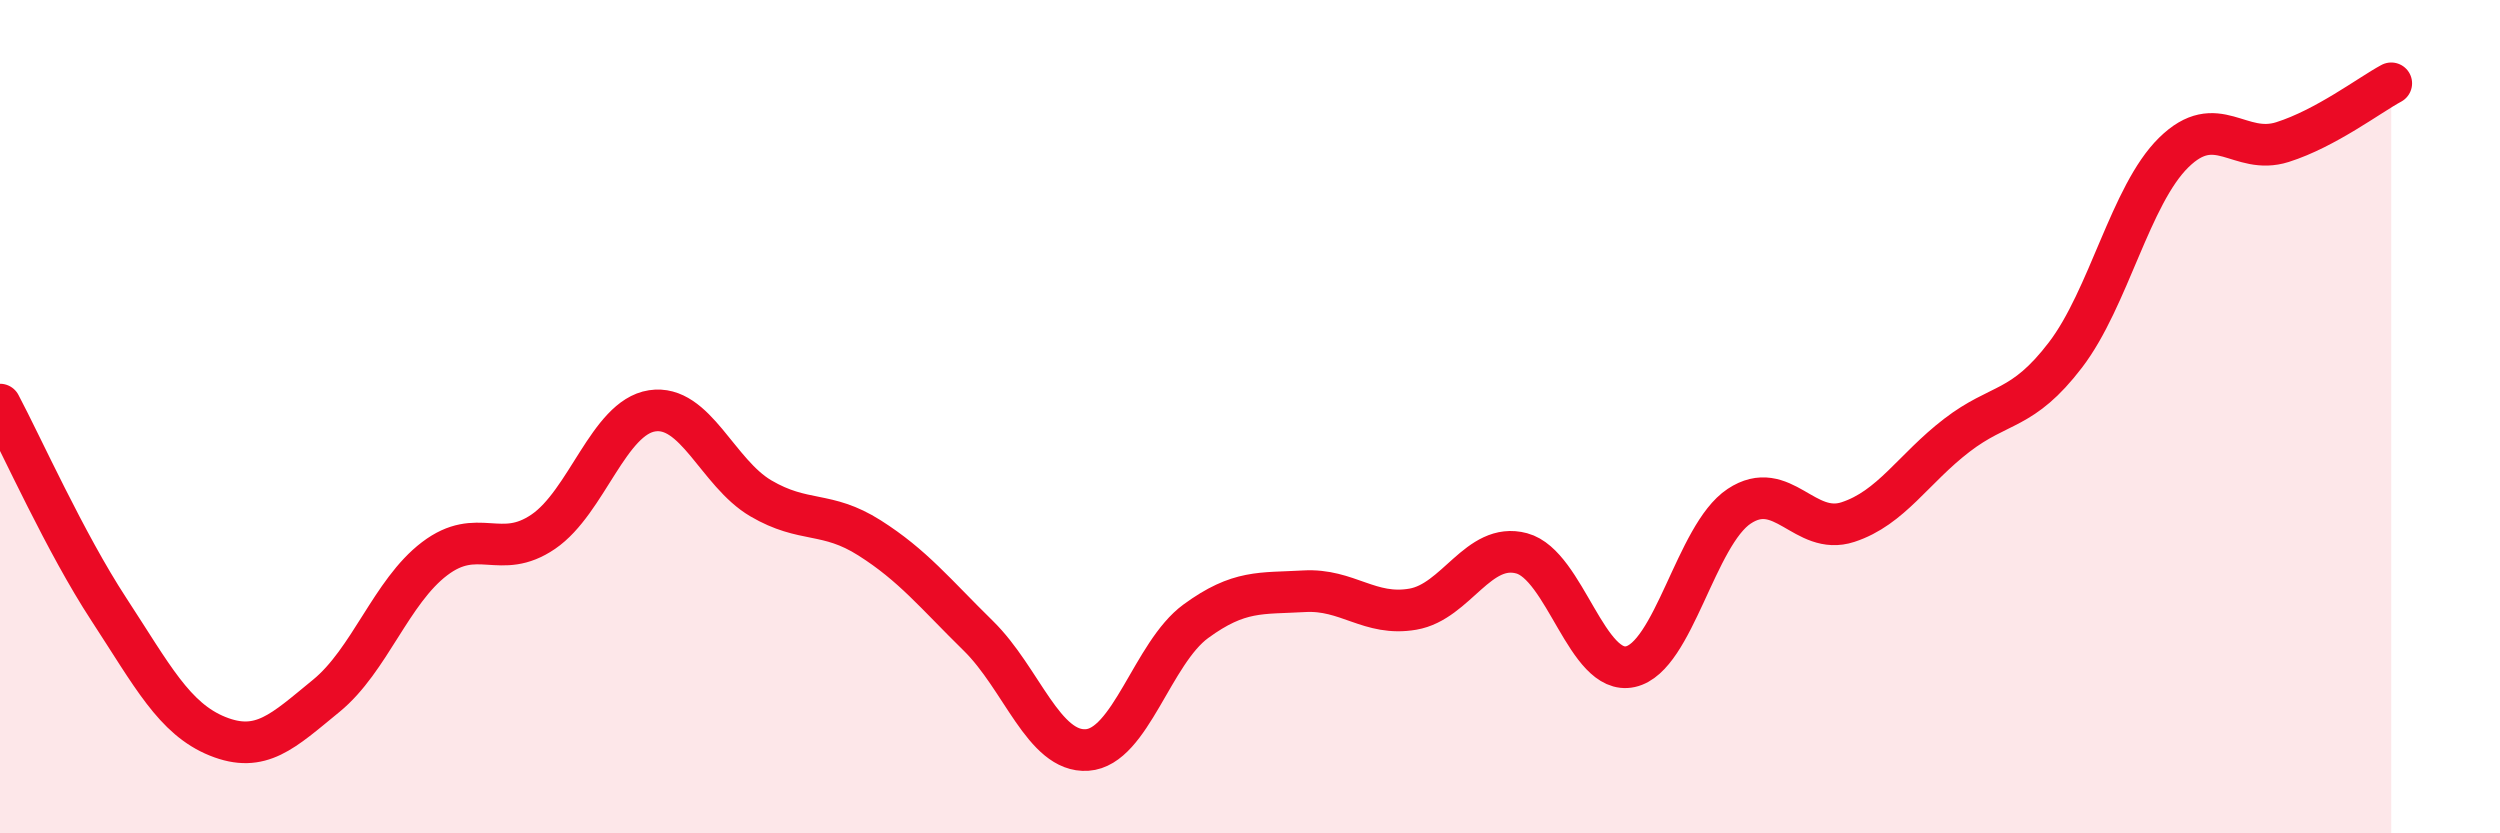 
    <svg width="60" height="20" viewBox="0 0 60 20" xmlns="http://www.w3.org/2000/svg">
      <path
        d="M 0,9.71 C 0.52,10.69 1.57,13.03 2.61,14.62 C 3.65,16.21 4.18,17.25 5.22,17.67 C 6.26,18.09 6.79,17.55 7.83,16.7 C 8.87,15.85 9.39,14.2 10.43,13.41 C 11.47,12.62 12,13.47 13.04,12.76 C 14.08,12.05 14.61,10.02 15.65,9.86 C 16.69,9.7 17.22,11.35 18.26,11.96 C 19.3,12.57 19.83,12.25 20.87,12.91 C 21.91,13.57 22.44,14.24 23.48,15.26 C 24.52,16.28 25.05,18.07 26.09,18 C 27.13,17.93 27.66,15.67 28.7,14.91 C 29.74,14.15 30.26,14.25 31.3,14.19 C 32.34,14.13 32.87,14.8 33.91,14.62 C 34.95,14.44 35.48,13 36.52,13.28 C 37.56,13.56 38.09,16.23 39.13,16 C 40.17,15.77 40.7,12.84 41.74,12.15 C 42.78,11.46 43.31,12.87 44.35,12.53 C 45.39,12.19 45.92,11.25 46.96,10.45 C 48,9.65 48.53,9.88 49.57,8.52 C 50.61,7.16 51.13,4.68 52.17,3.66 C 53.21,2.64 53.74,3.74 54.78,3.41 C 55.82,3.08 56.87,2.28 57.39,2L57.39 20L0 20Z"
        fill="#EB0A25"
        opacity="0.1"
        stroke-linecap="round"
        stroke-linejoin="round"
      />
      <path
        d="M 0,9.71 C 0.52,10.69 1.57,13.03 2.61,14.62 C 3.65,16.21 4.18,17.25 5.22,17.67 C 6.26,18.09 6.79,17.55 7.83,16.7 C 8.87,15.85 9.39,14.2 10.43,13.41 C 11.47,12.62 12,13.47 13.04,12.76 C 14.08,12.05 14.61,10.02 15.65,9.86 C 16.69,9.7 17.22,11.35 18.26,11.96 C 19.3,12.57 19.83,12.25 20.87,12.91 C 21.91,13.57 22.44,14.24 23.48,15.26 C 24.52,16.28 25.05,18.07 26.09,18 C 27.13,17.93 27.66,15.67 28.7,14.91 C 29.74,14.15 30.26,14.25 31.3,14.19 C 32.34,14.13 32.87,14.8 33.91,14.62 C 34.95,14.44 35.48,13 36.52,13.28 C 37.56,13.56 38.09,16.23 39.13,16 C 40.17,15.77 40.7,12.84 41.74,12.15 C 42.78,11.46 43.31,12.87 44.35,12.53 C 45.39,12.19 45.92,11.25 46.96,10.45 C 48,9.65 48.53,9.88 49.57,8.52 C 50.61,7.16 51.13,4.68 52.17,3.66 C 53.21,2.64 53.74,3.74 54.78,3.41 C 55.82,3.08 56.87,2.28 57.39,2"
        stroke="#EB0A25"
        stroke-width="1"
        fill="none"
        stroke-linecap="round"
        stroke-linejoin="round"
      />
    </svg>
  